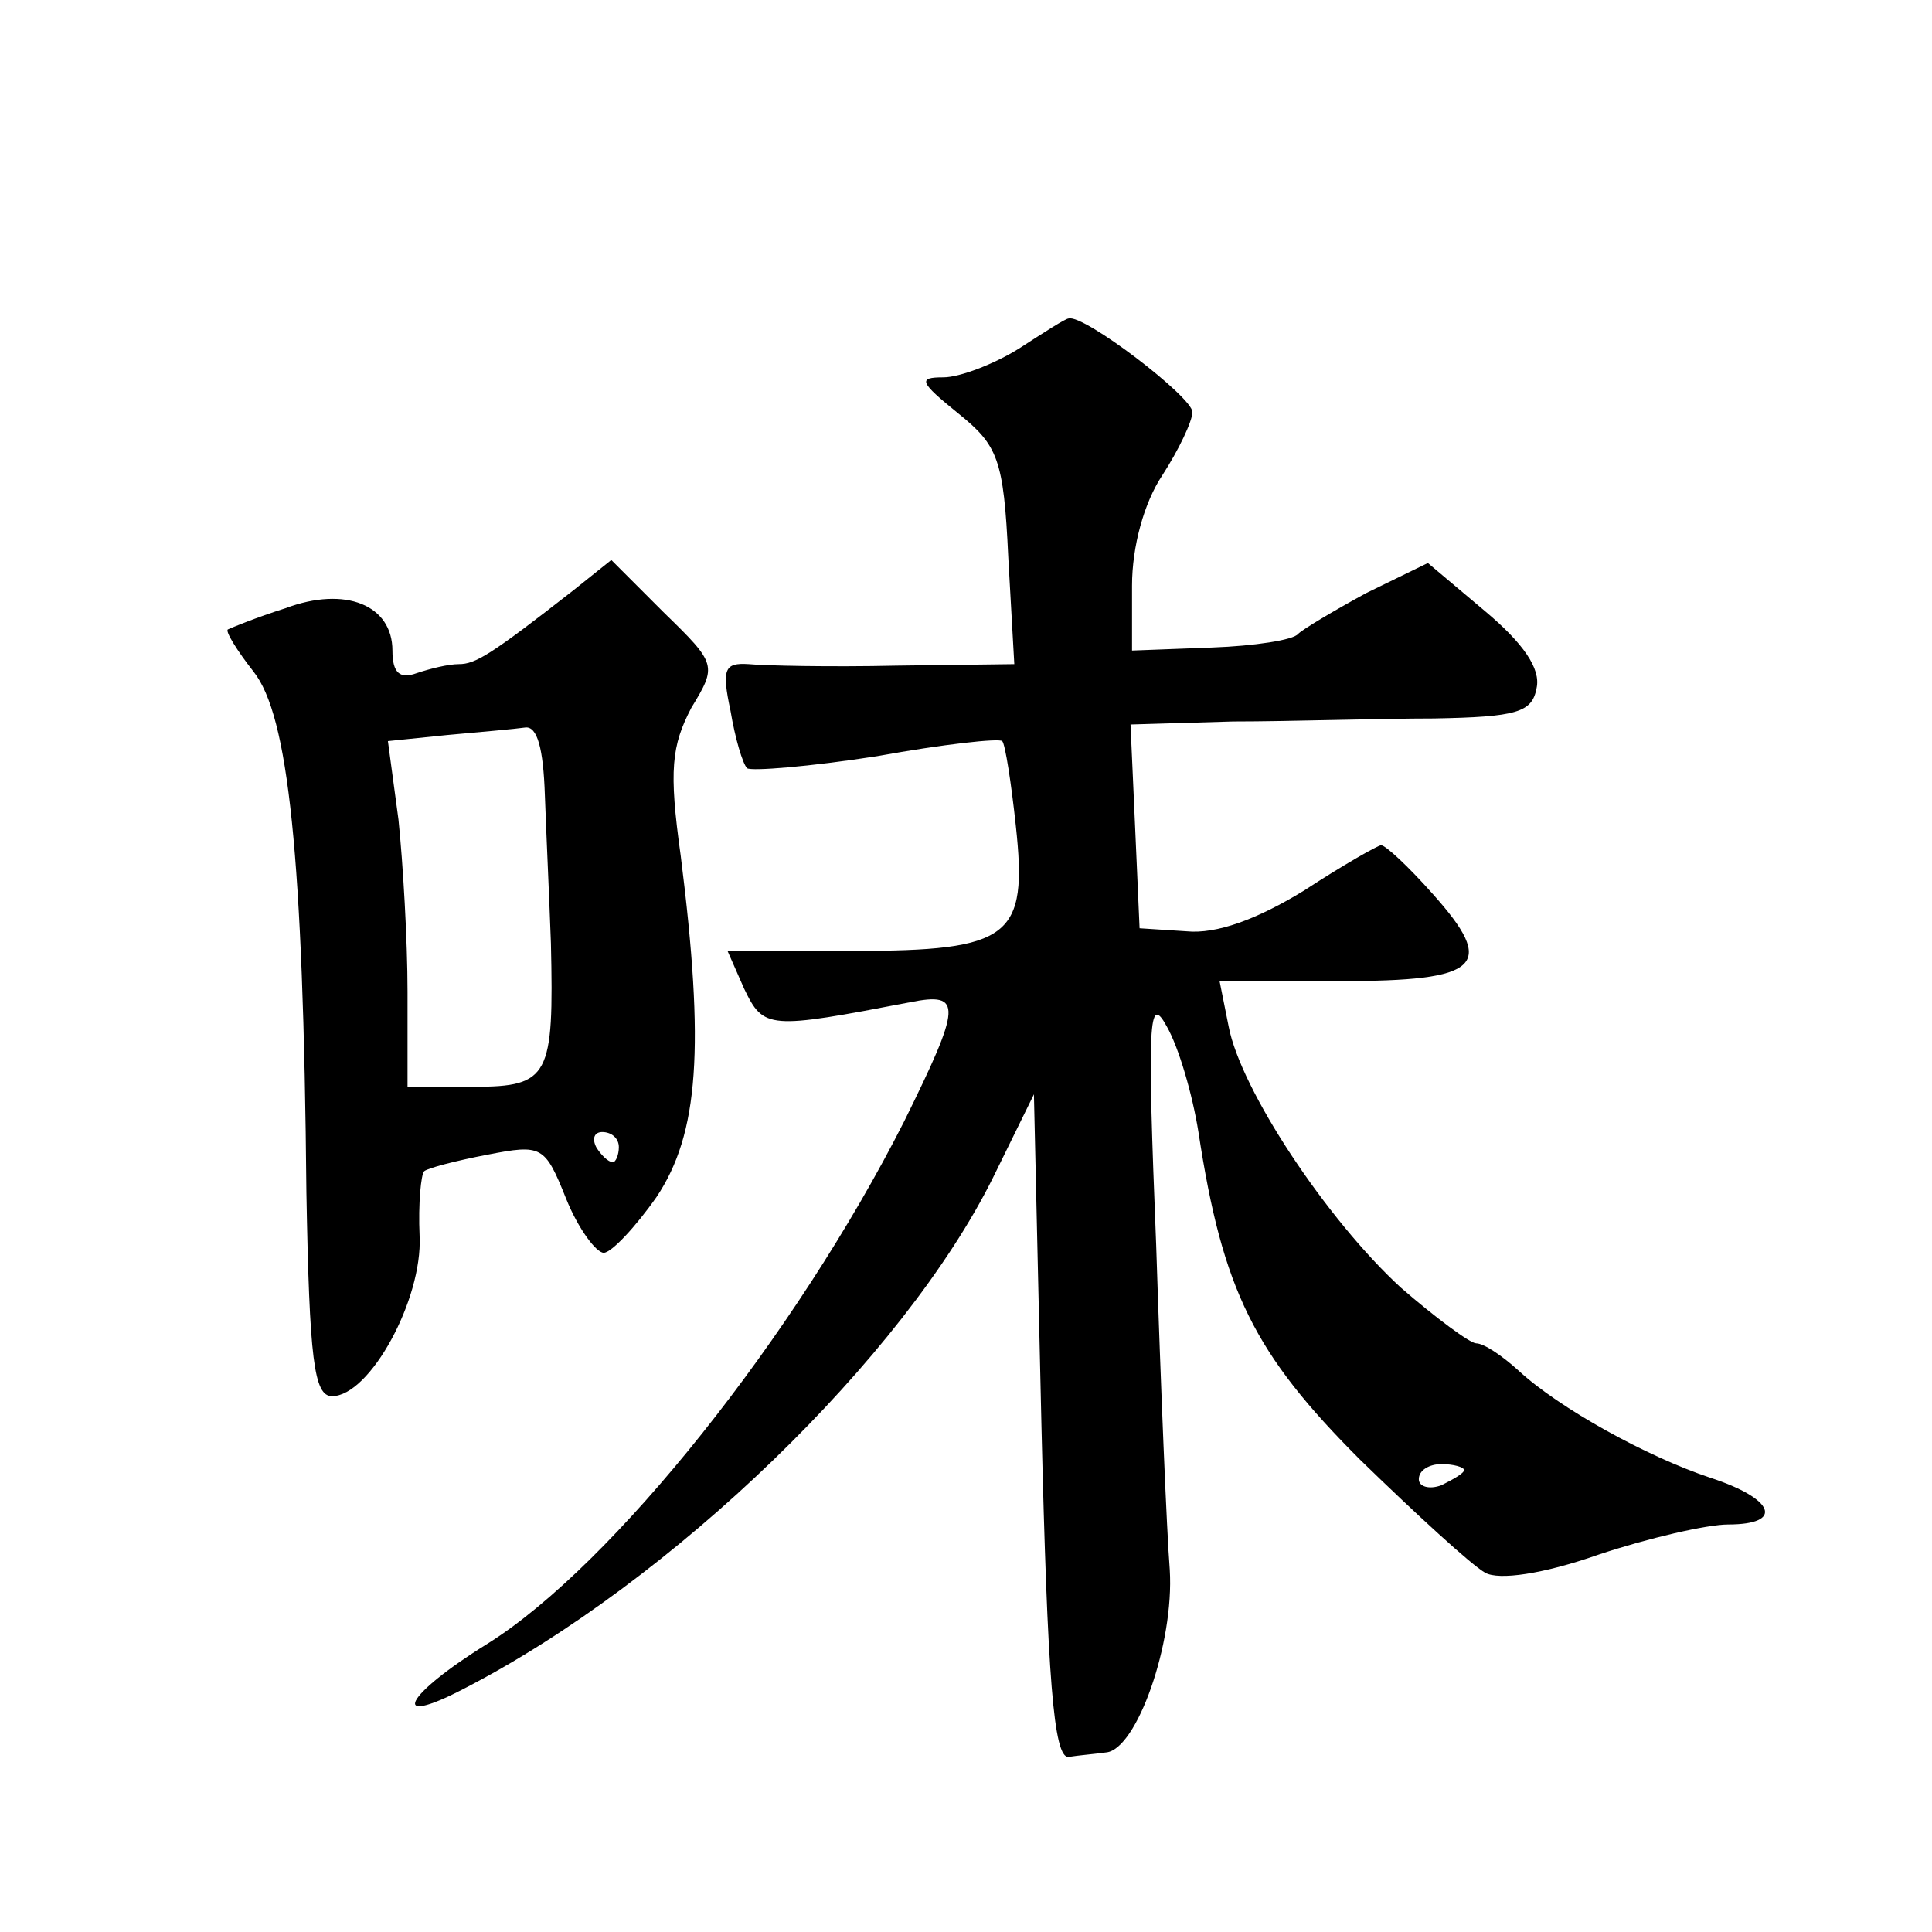 <?xml version="1.0" standalone="no"?>
<!DOCTYPE svg PUBLIC "-//W3C//DTD SVG 20010904//EN"
 "http://www.w3.org/TR/2001/REC-SVG-20010904/DTD/svg10.dtd">
<svg version="1.0" xmlns="http://www.w3.org/2000/svg"
 width="128pt" height="128pt" viewBox="0 0 128 128"
 preserveAspectRatio="xMidYMid meet">
<g transform="translate(0,128) scale(0.1,-0.1)"
fill="#0" stroke="none">
<path d="M675 1049 c-16 -10 -39 -19 -50 -19 -17 0 -16 -3 10 -24 26 -21 30 -30
33 -95 l4 -71 -78 -1 c-44 -1 -88 0 -98 1 -16 1 -18 -3 -12 -31 3 -18 8 -35 11
-38 3 -2 41 1 86 8 44 8 81 12 83 10 2 -2 6 -28 9 -56 8 -74 -3 -83 -108 -83 l-83
0 11 -25 c13 -27 16 -27 110 -9 35 7 34 -2 -4 -79 -72 -142 -193 -294 -276 -346
-55 -34 -66 -56 -16 -30 138 71 292 220 351 339 l27 55 5 -220 c4 -167 8 -220 18
-219 6 1 18 2 25 3 20 2 45 72 42 121 -2 25 -6 122 -9 215 -6 149 -5 167 7 145
8 -14 17 -45 21 -70 16 -105 37 -147 107 -217 37 -36 74 -70 83 -75 9 -5 38 -1
75 12 33 11 72 20 86 20 37 0 31 17 -12 31 -42 14 -100 46 -127 71 -11 10 -23 18
-28 18 -4 0 -27 17 -50 37 -49 45 -106 131 -114 173 l-6 30 80 0 c93 0 104 10 61
58 -16 18 -31 32 -34 32 -2 0 -25 -13 -51 -30 -31 -19 -58 -29 -78 -27 l-31 2 -3
68 -3 67 68 2 c37 0 97 2 133 2 55 1 65 4 68 20 3 13 -9 30 -34 51 l-38 32 -41
-20 c-22 -12 -42 -24 -45 -27 -3 -4 -29 -8 -57 -9 l-53 -2 0 43 c0 26 8 55 20 73
11 17 20 36 20 42 0 10 -72 65 -82 62 -2 0 -16 -9 -33 -20z m295 -743 c0 -2 -7
-6 -15 -10 -8 -3 -15 -1 -15 4 0 6 7 10 15 10 8 0 15 -2 15 -4z M380 889 c-55 -43
-65 -49 -76 -49 -7 0 -19 -3 -28 -6 -11 -4 -16 0 -16 15 0 30 -31 43 -71 28 -19
-6 -36 -13 -38 -14 -2 -1 6 -14 17 -28 23 -29 33 -121 35 -345 2 -111 5 -135 17
-135 25 0 60 64 58 106 -1 22 1 41 3 43 2 2 21 7 42 11 36 7 38 6 52 -29 8 -20
20 -36 25 -36 5 0 21 17 35 37 28 42 32 99 16 226 -8 57 -6 73 7 98 17 28 17 29
-18 63 l-35 35 -25 -20z m-19 -136 c1 -27 3 -70 4 -98 2 -88 -1 -95 -51 -95 l-44
0 0 63 c0 34 -3 85 -6 114 l-7 52 39 4 c22 2 45 4 52 5 8 1 12 -14 13 -45z m49
-233 c0 -5 -2 -10 -4 -10 -3 0 -8 5 -11 10 -3 6 -1 10 4 10 6 0 11 -4 11 -10z"/>
</g>
</svg>
